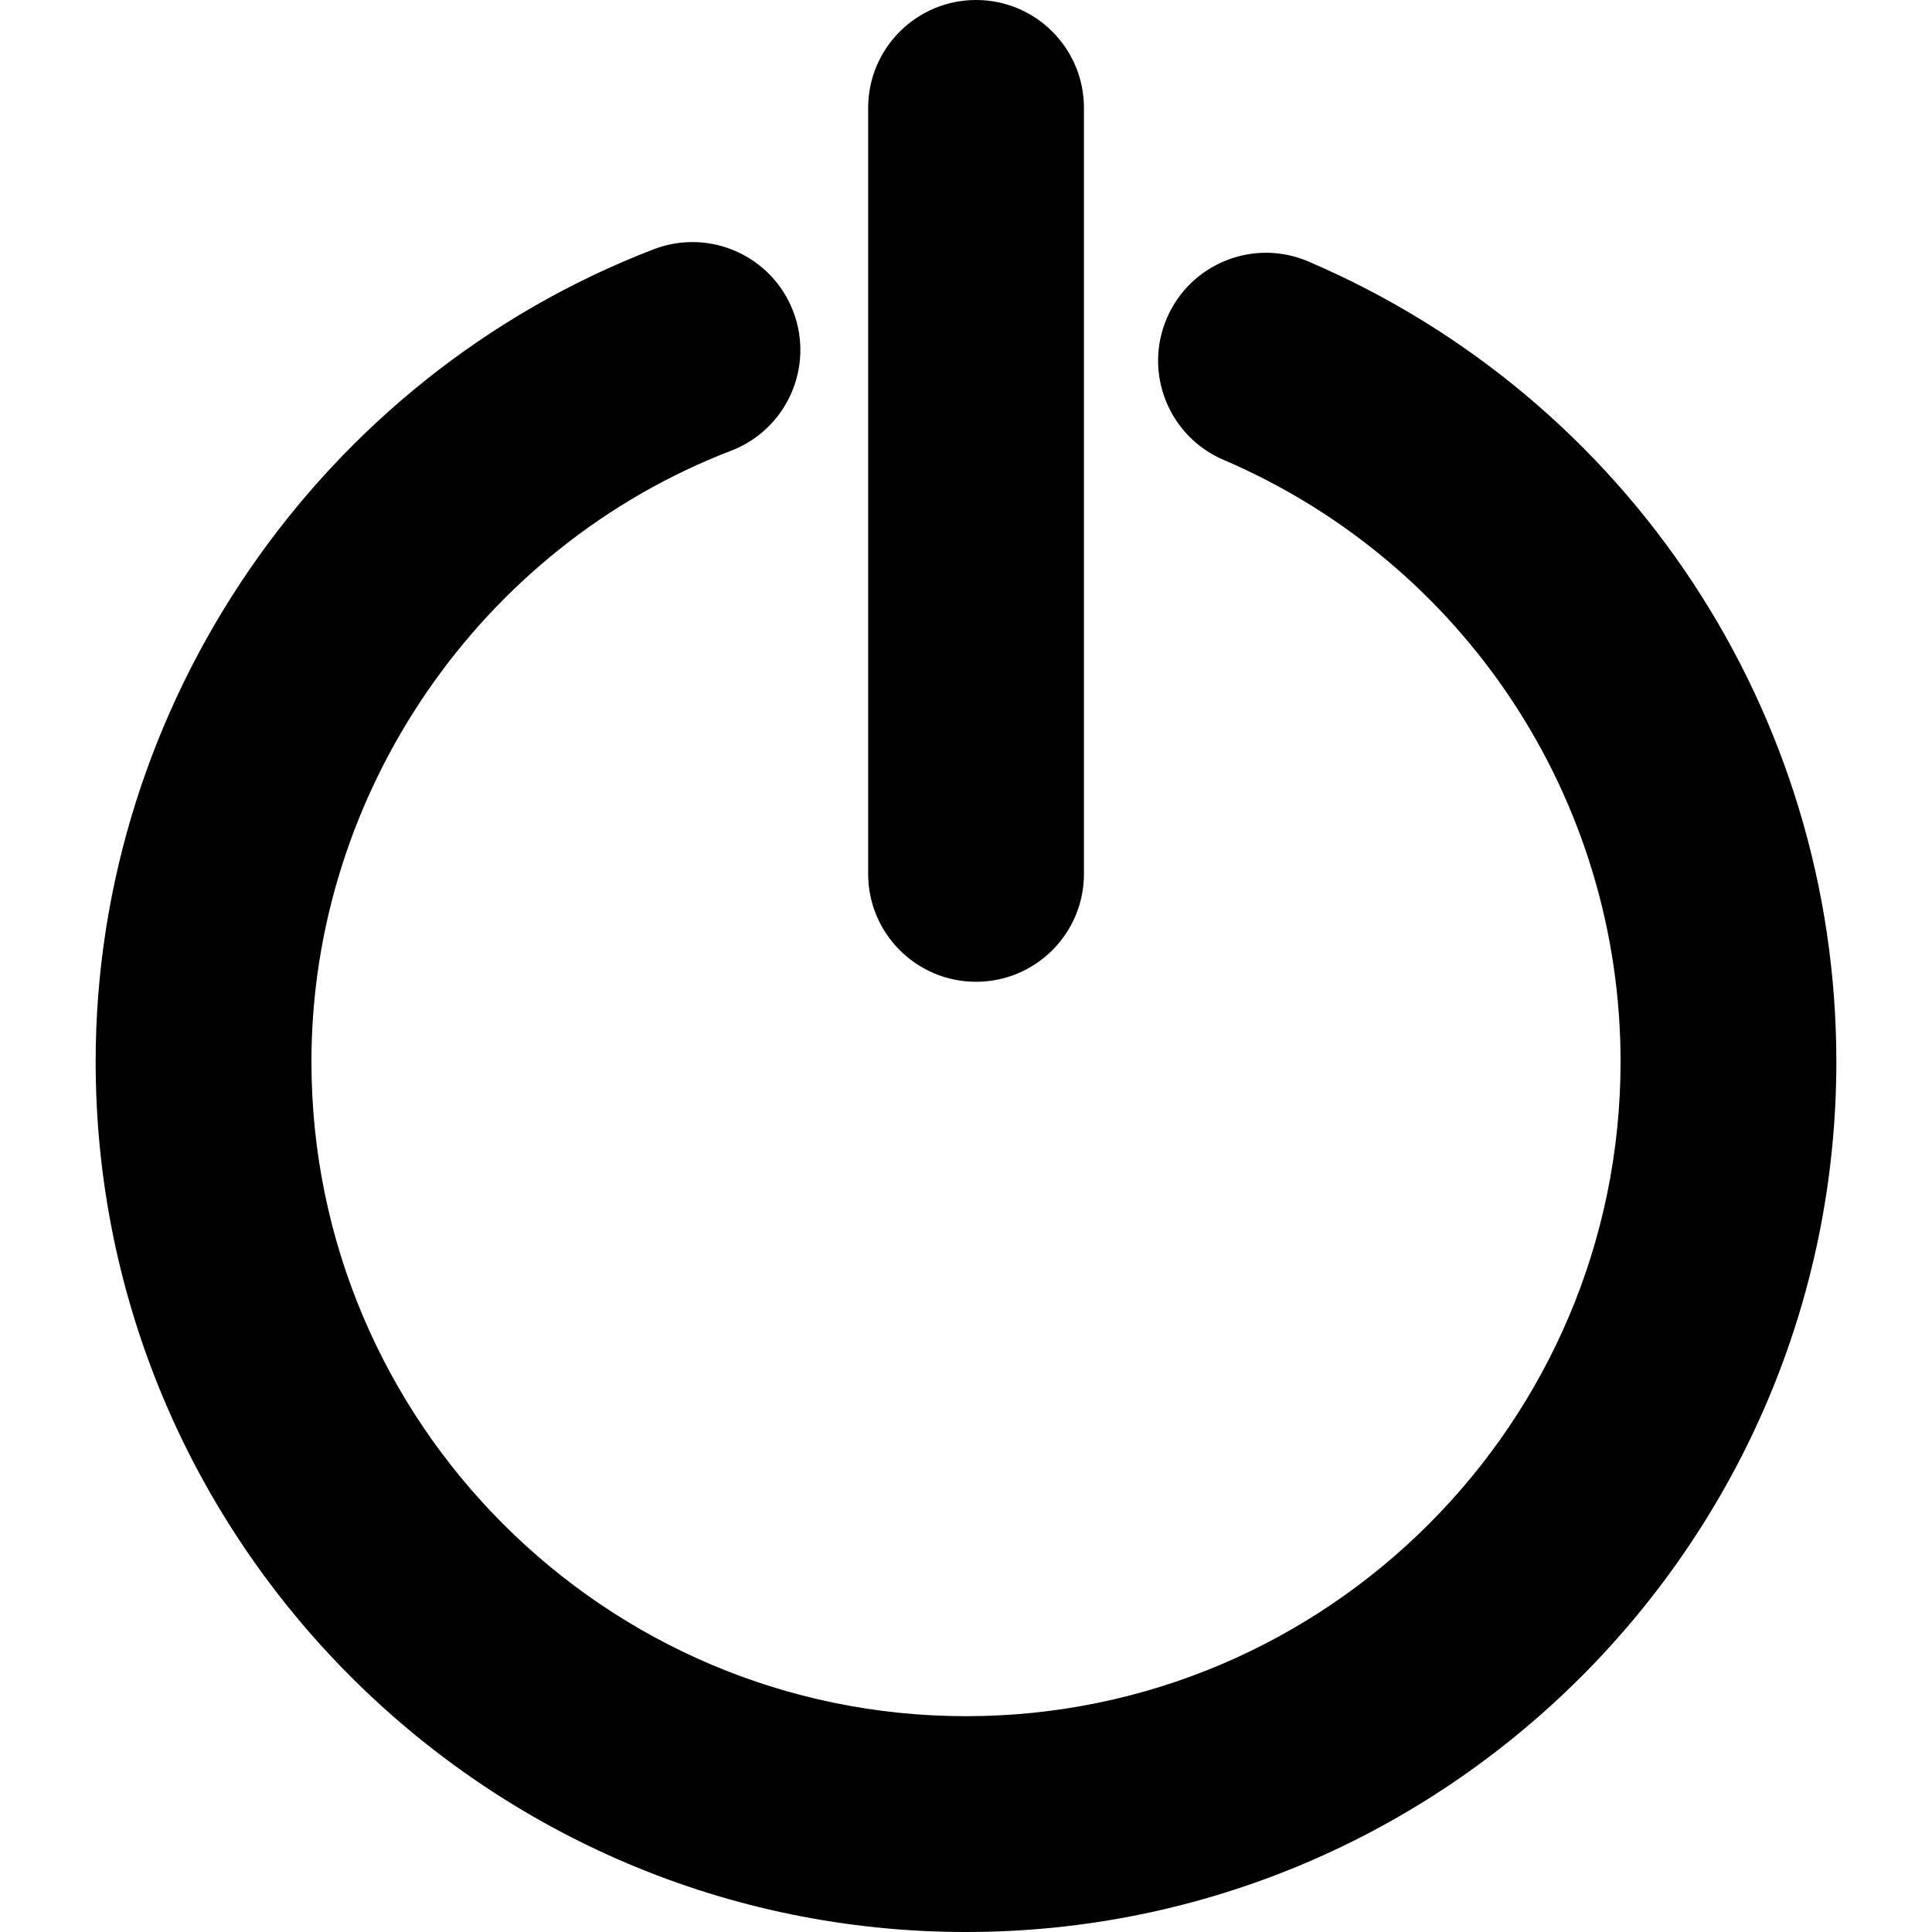 <?xml version="1.0" encoding="iso-8859-1"?>
<!-- Generator: Adobe Illustrator 16.0.0, SVG Export Plug-In . SVG Version: 6.00 Build 0)  -->
<!DOCTYPE svg PUBLIC "-//W3C//DTD SVG 1.1//EN" "http://www.w3.org/Graphics/SVG/1.1/DTD/svg11.dtd">
<svg version="1.1" id="Capa_1" xmlns="http://www.w3.org/2000/svg" xmlns:xlink="http://www.w3.org/1999/xlink" x="0px" y="0px"
	 width="501.672px" height="501.672px" viewBox="0 0 501.672 501.672" style="enable-background:new 0 0 501.672 501.672;"
	 xml:space="preserve">
<g>
	<g id="Layer_8_59_">
		<path d="M476.836,275.667c0,124.608-101.381,226.005-225.995,226.005c-124.617,0-226.005-101.396-226.005-226.005
			c0-92.843,58.241-177.615,144.907-210.942c14.446-5.538,30.657,1.646,36.212,16.093c5.551,14.443-1.655,30.653-16.093,36.208
			C124.665,142.094,80.87,205.851,80.87,275.674c0,93.717,76.245,169.959,169.971,169.959c93.724,0,169.962-76.242,169.962-169.959
			c0-68.086-40.482-129.433-103.095-156.268c-14.227-6.09-20.824-22.559-14.718-36.781c6.084-14.22,22.543-20.814,36.771-14.718
			C423.024,103.576,476.836,185.128,476.836,275.667z M253.445,254.935c15.475,0,28.017-12.54,28.017-28.017V28.016
			C281.462,12.542,268.92,0,253.445,0c-15.468,0-28.016,12.542-28.016,28.016v198.902
			C225.429,242.396,237.982,254.935,253.445,254.935z"/>
	</g>
</g>
<g>
</g>
<g>
</g>
<g>
</g>
<g>
</g>
<g>
</g>
<g>
</g>
<g>
</g>
<g>
</g>
<g>
</g>
<g>
</g>
<g>
</g>
<g>
</g>
<g>
</g>
<g>
</g>
<g>
</g>
</svg>
